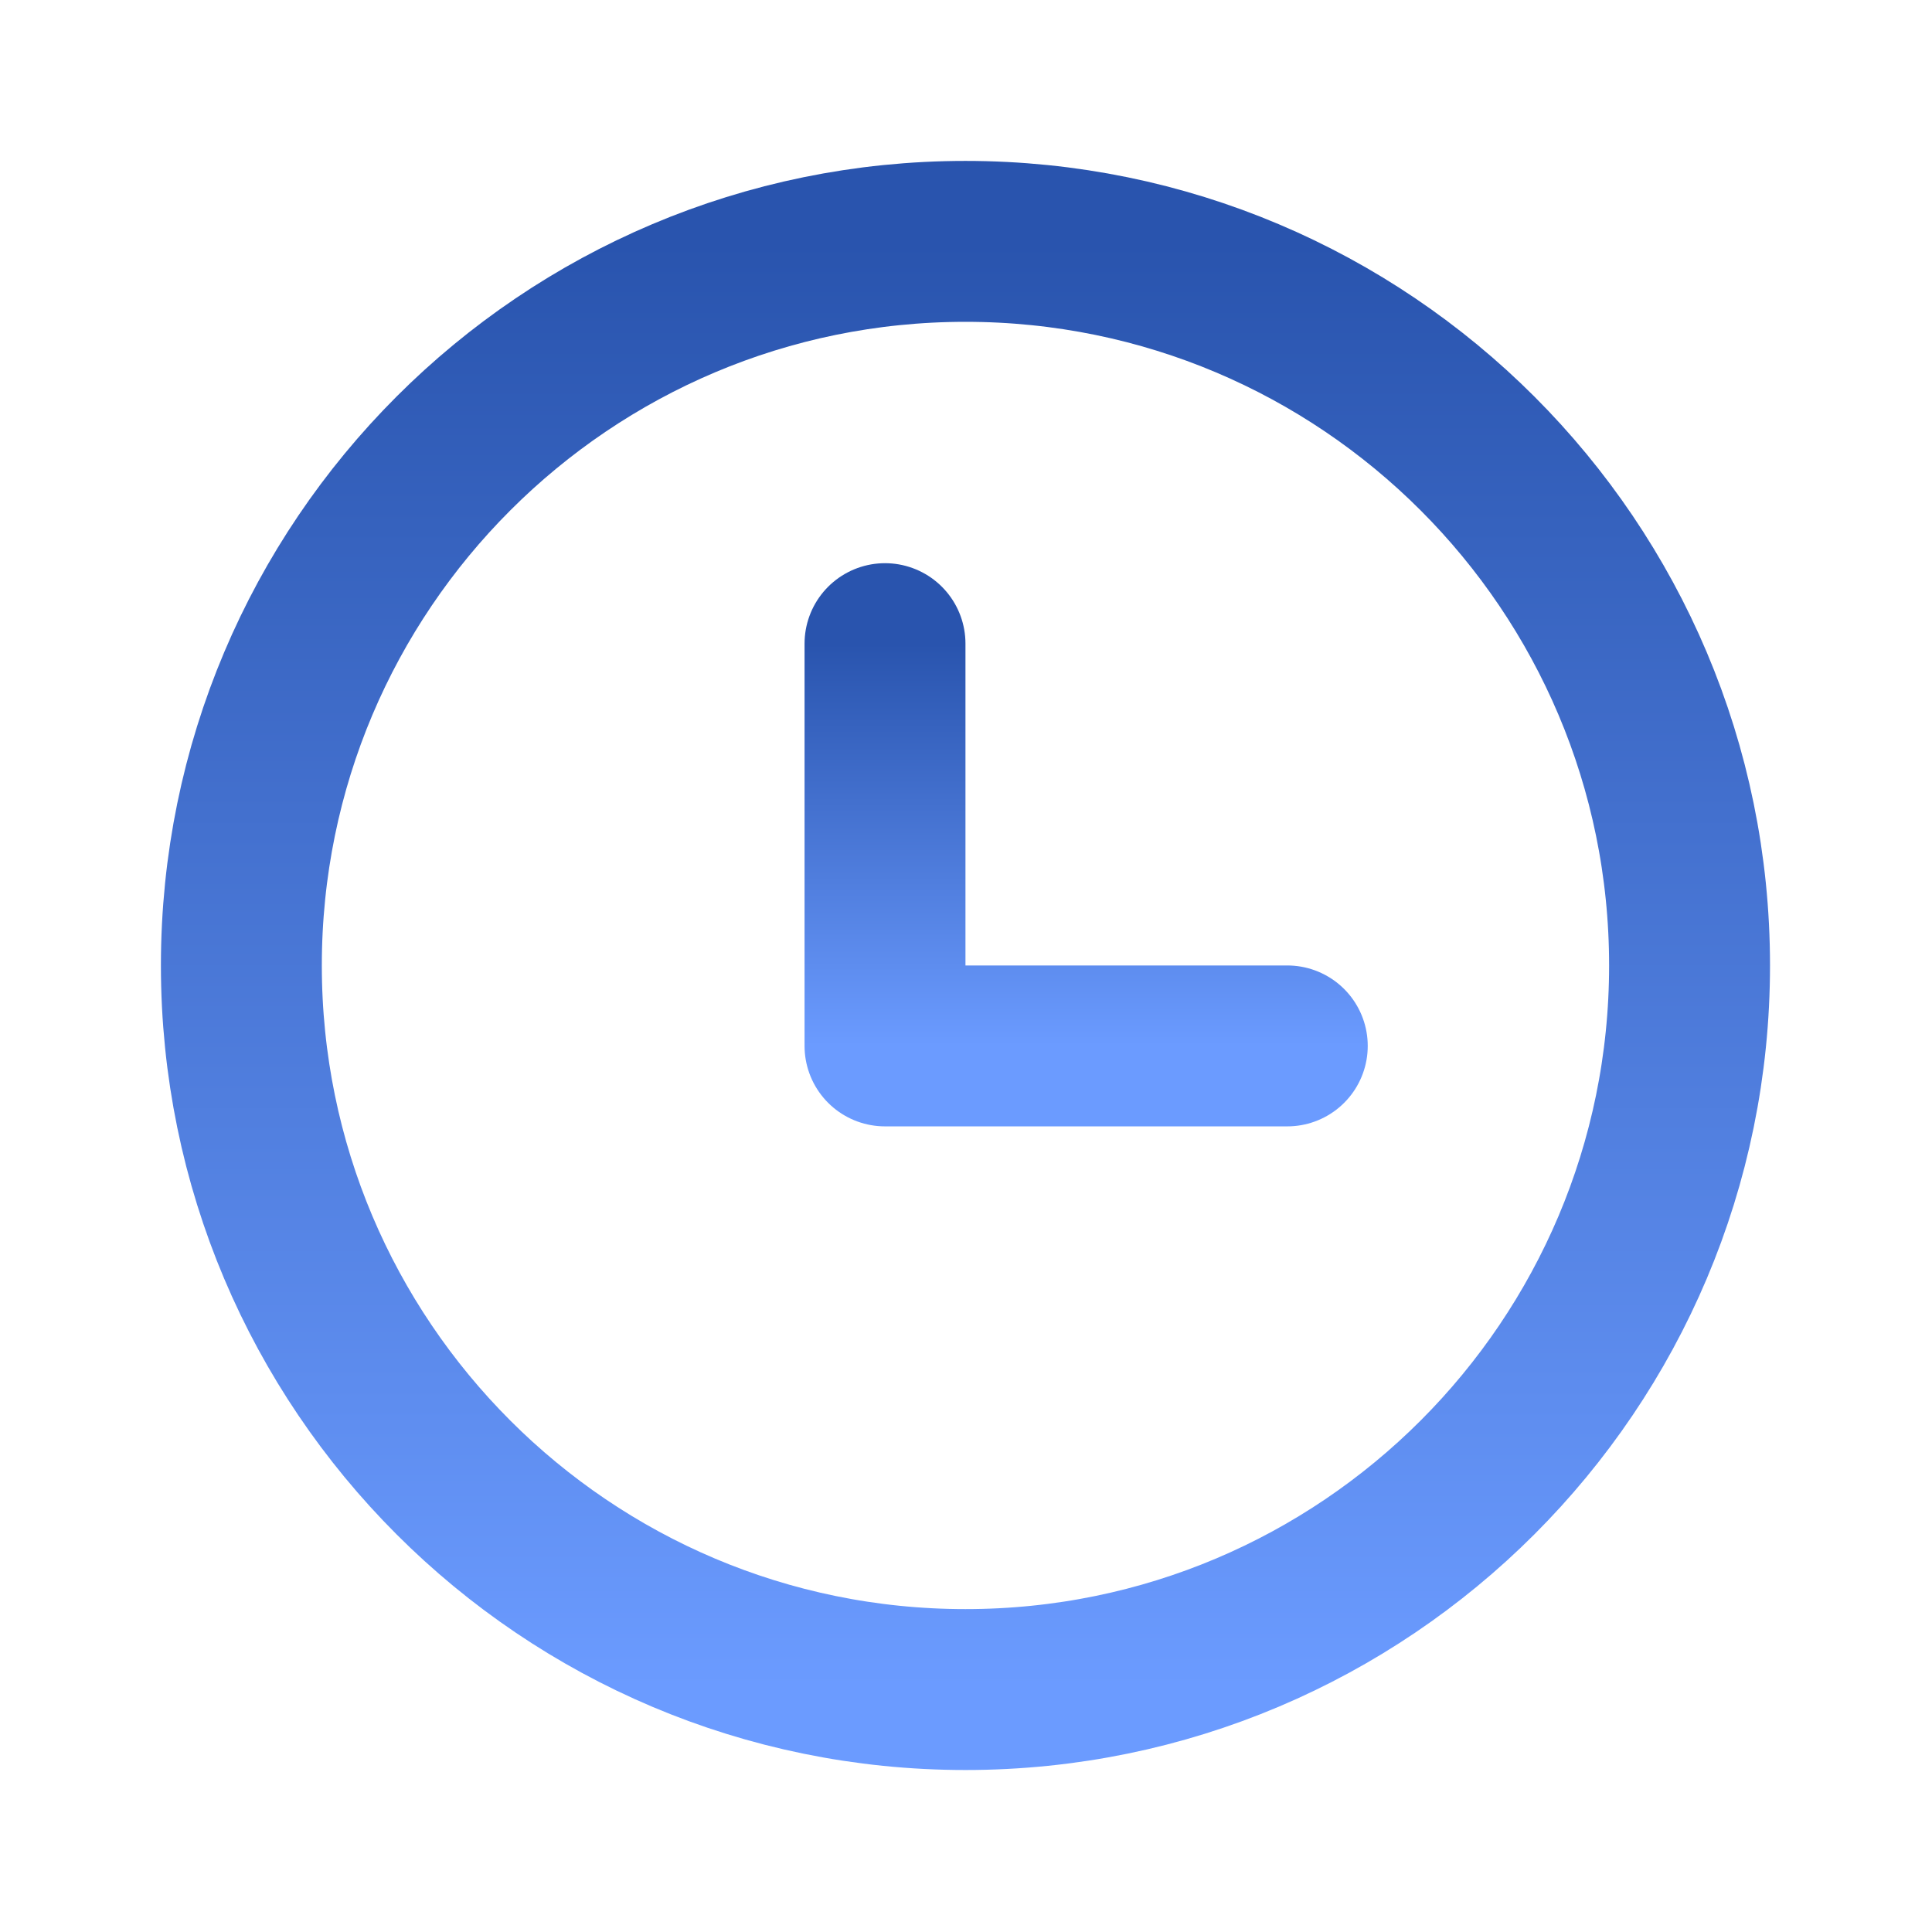 <?xml version="1.0" encoding="UTF-8"?> <svg xmlns="http://www.w3.org/2000/svg" width="614" height="614" viewBox="0 0 614 614" fill="none"><path d="M306.829 536.951C433.922 536.951 536.951 433.922 536.951 306.829C536.951 179.737 433.922 76.708 306.829 76.708C179.737 76.708 76.708 179.737 76.708 306.829C76.708 433.922 179.737 536.951 306.829 536.951Z" stroke="url(#paint0_linear_14_109)" stroke-width="51.138" stroke-linecap="round" stroke-linejoin="round"></path><path d="M281.26 204.553V332.398H409.105" stroke="url(#paint1_linear_14_109)" stroke-width="51.138" stroke-linecap="round" stroke-linejoin="round"></path><defs><linearGradient id="paint0_linear_14_109" x1="306.829" y1="76.708" x2="306.829" y2="536.951" gradientUnits="userSpaceOnUse"><stop stop-color="#2954AE"></stop><stop offset="1" stop-color="#6B9BFF"></stop></linearGradient><linearGradient id="paint1_linear_14_109" x1="345.183" y1="204.553" x2="345.183" y2="332.398" gradientUnits="userSpaceOnUse"><stop stop-color="#2954AE"></stop><stop offset="1" stop-color="#6B9BFF"></stop></linearGradient></defs></svg> 